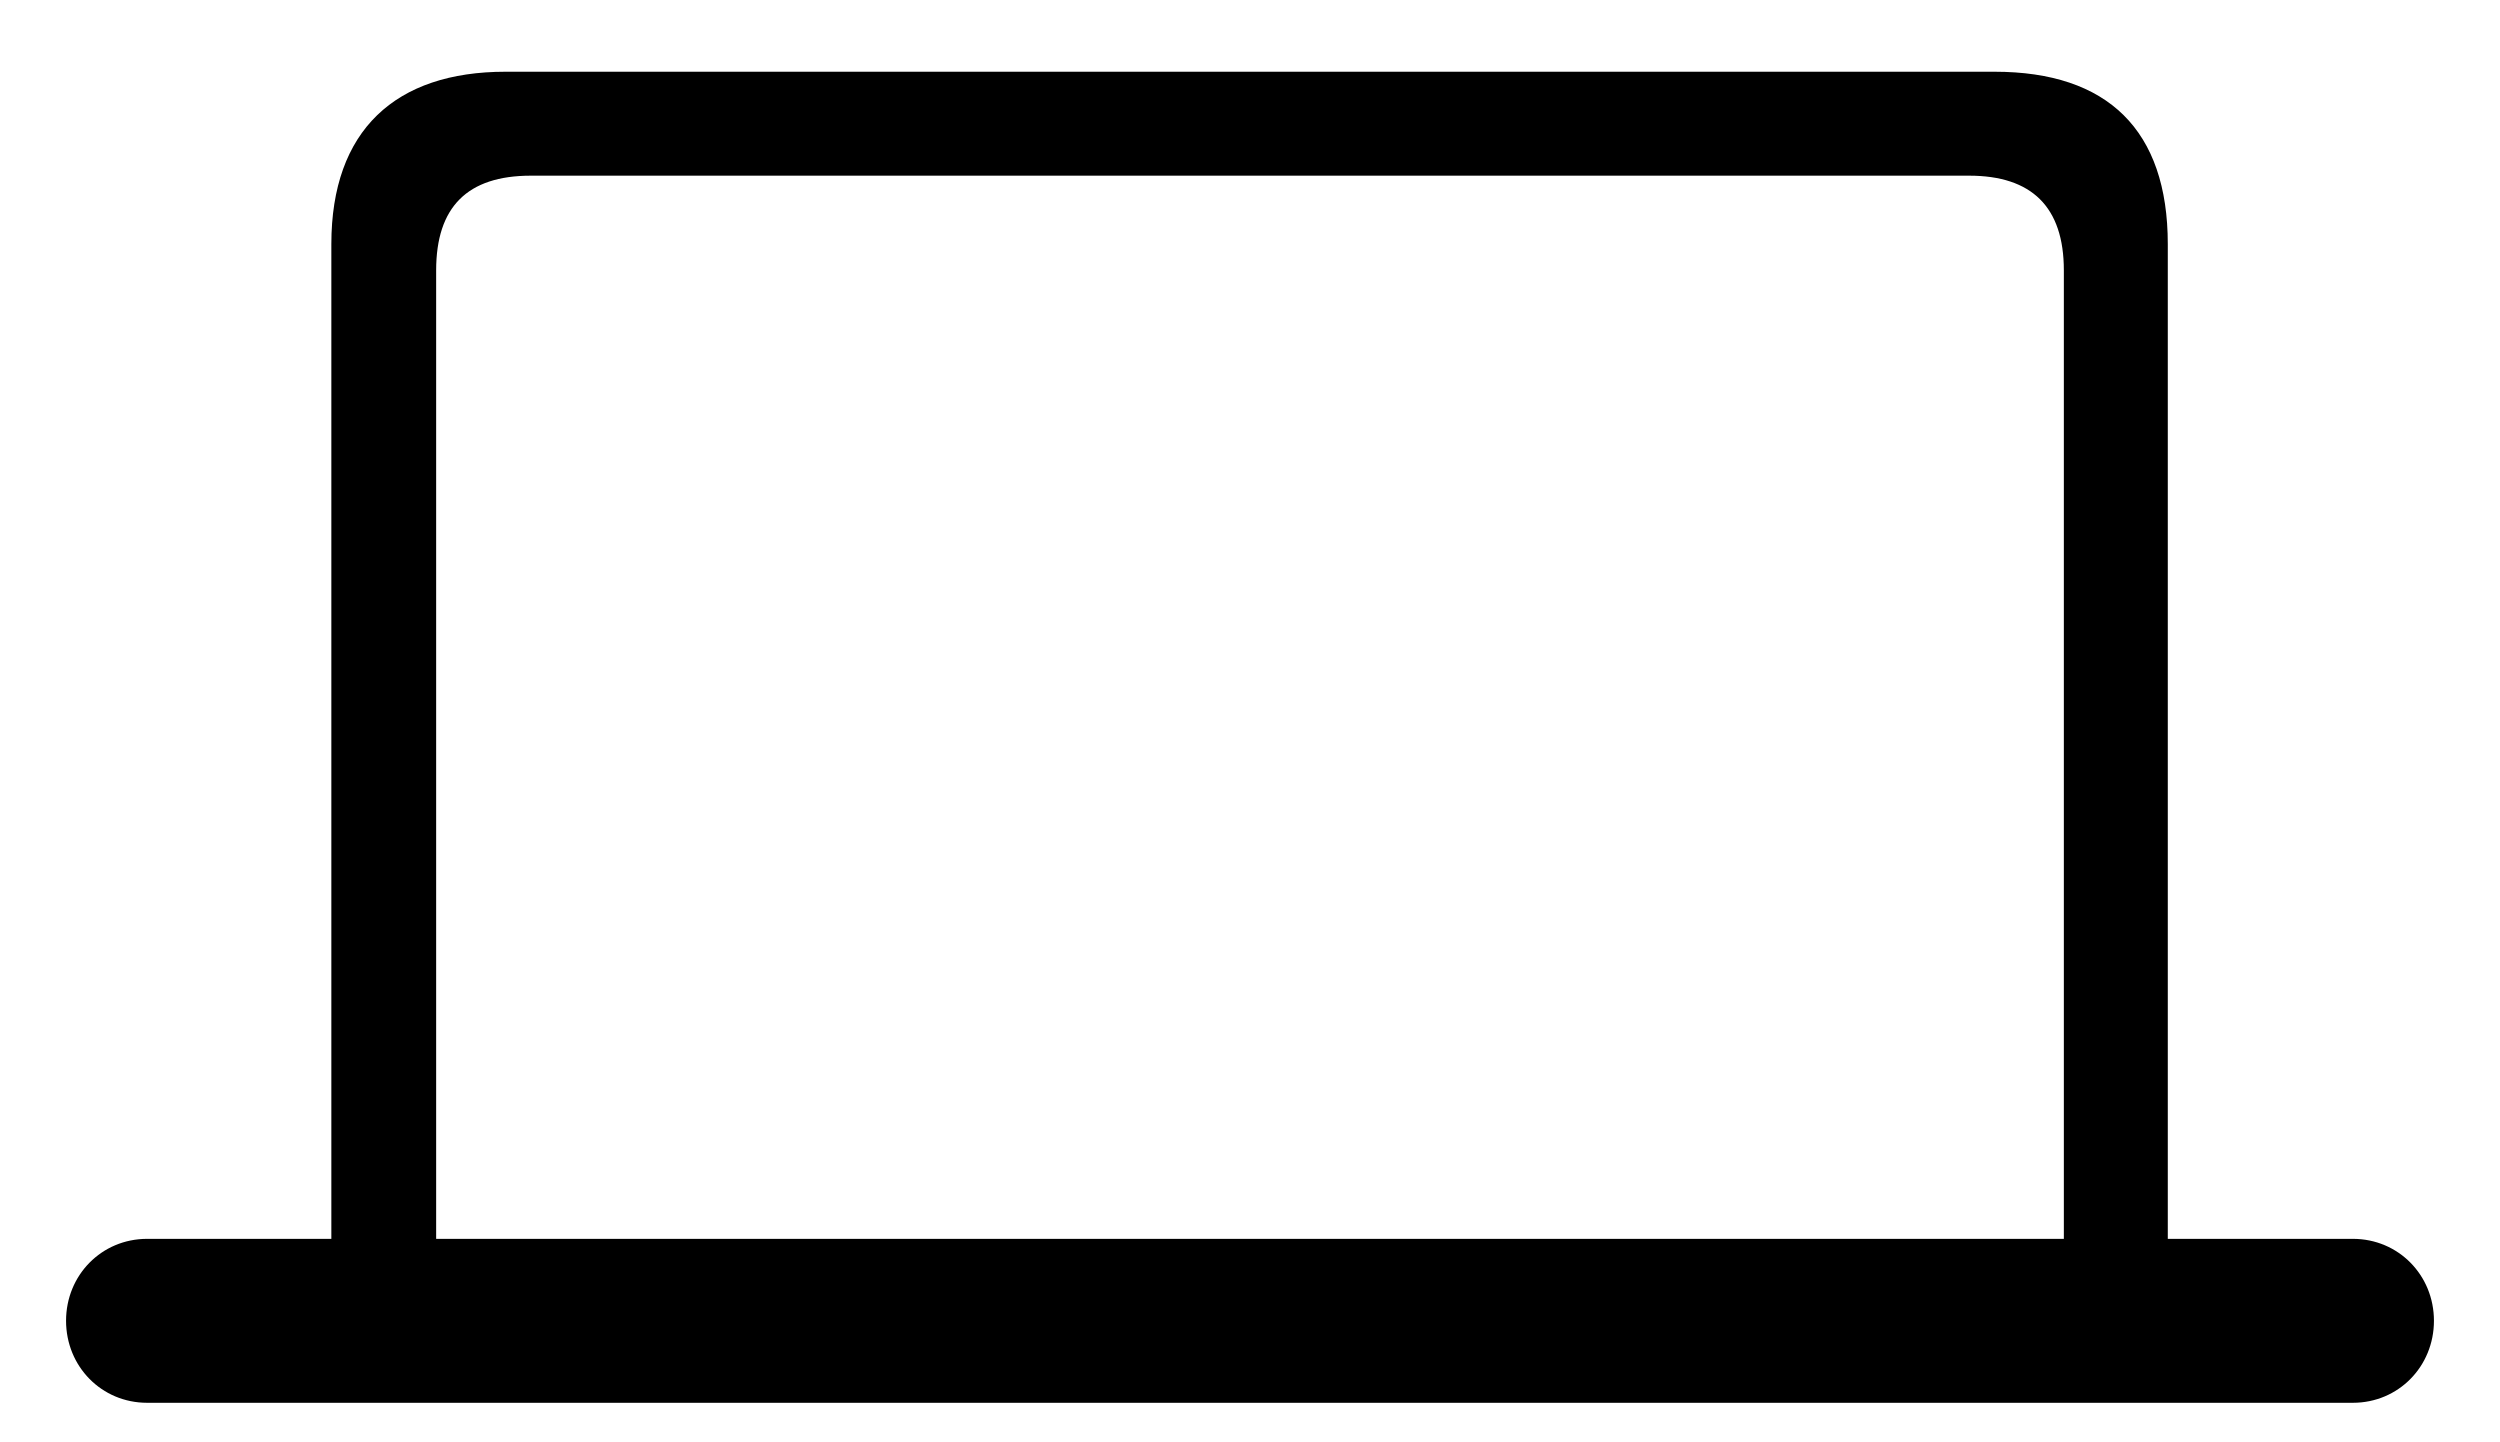 <?xml version="1.0" encoding="UTF-8"?>
<svg width="26px" height="15px" viewBox="0 0 26 15" version="1.1" xmlns="http://www.w3.org/2000/svg" xmlns:xlink="http://www.w3.org/1999/xlink">
    <title>􀟛</title>
    <g id="Page-1" stroke="none" stroke-width="1" fill="none" fill-rule="evenodd">
        <g id="Group-4" transform="translate(-354.5, -34)" fill="#000000" fill-rule="nonzero">
            <g id="Apple-Products" transform="translate(229.5, 0)">
                <path d="M149.47,48.589 C149.944,48.589 150.313,48.211 150.313,47.736 C150.313,47.262 149.944,46.884 149.47,46.884 L147.545,46.884 L147.545,36.539 C147.545,35.353 146.921,34.746 145.743,34.746 L130.257,34.746 C129.114,34.746 128.446,35.353 128.446,36.539 L128.446,46.884 L126.53,46.884 C126.056,46.884 125.687,47.262 125.687,47.736 C125.687,48.211 126.056,48.589 126.53,48.589 L149.47,48.589 Z M146.464,46.884 L129.536,46.884 L129.536,36.812 C129.536,36.152 129.861,35.827 130.521,35.827 L145.479,35.827 C146.13,35.827 146.464,36.152 146.464,36.812 L146.464,46.884 Z" id="􀟛"></path>
            </g>
        </g>
    </g>
</svg>